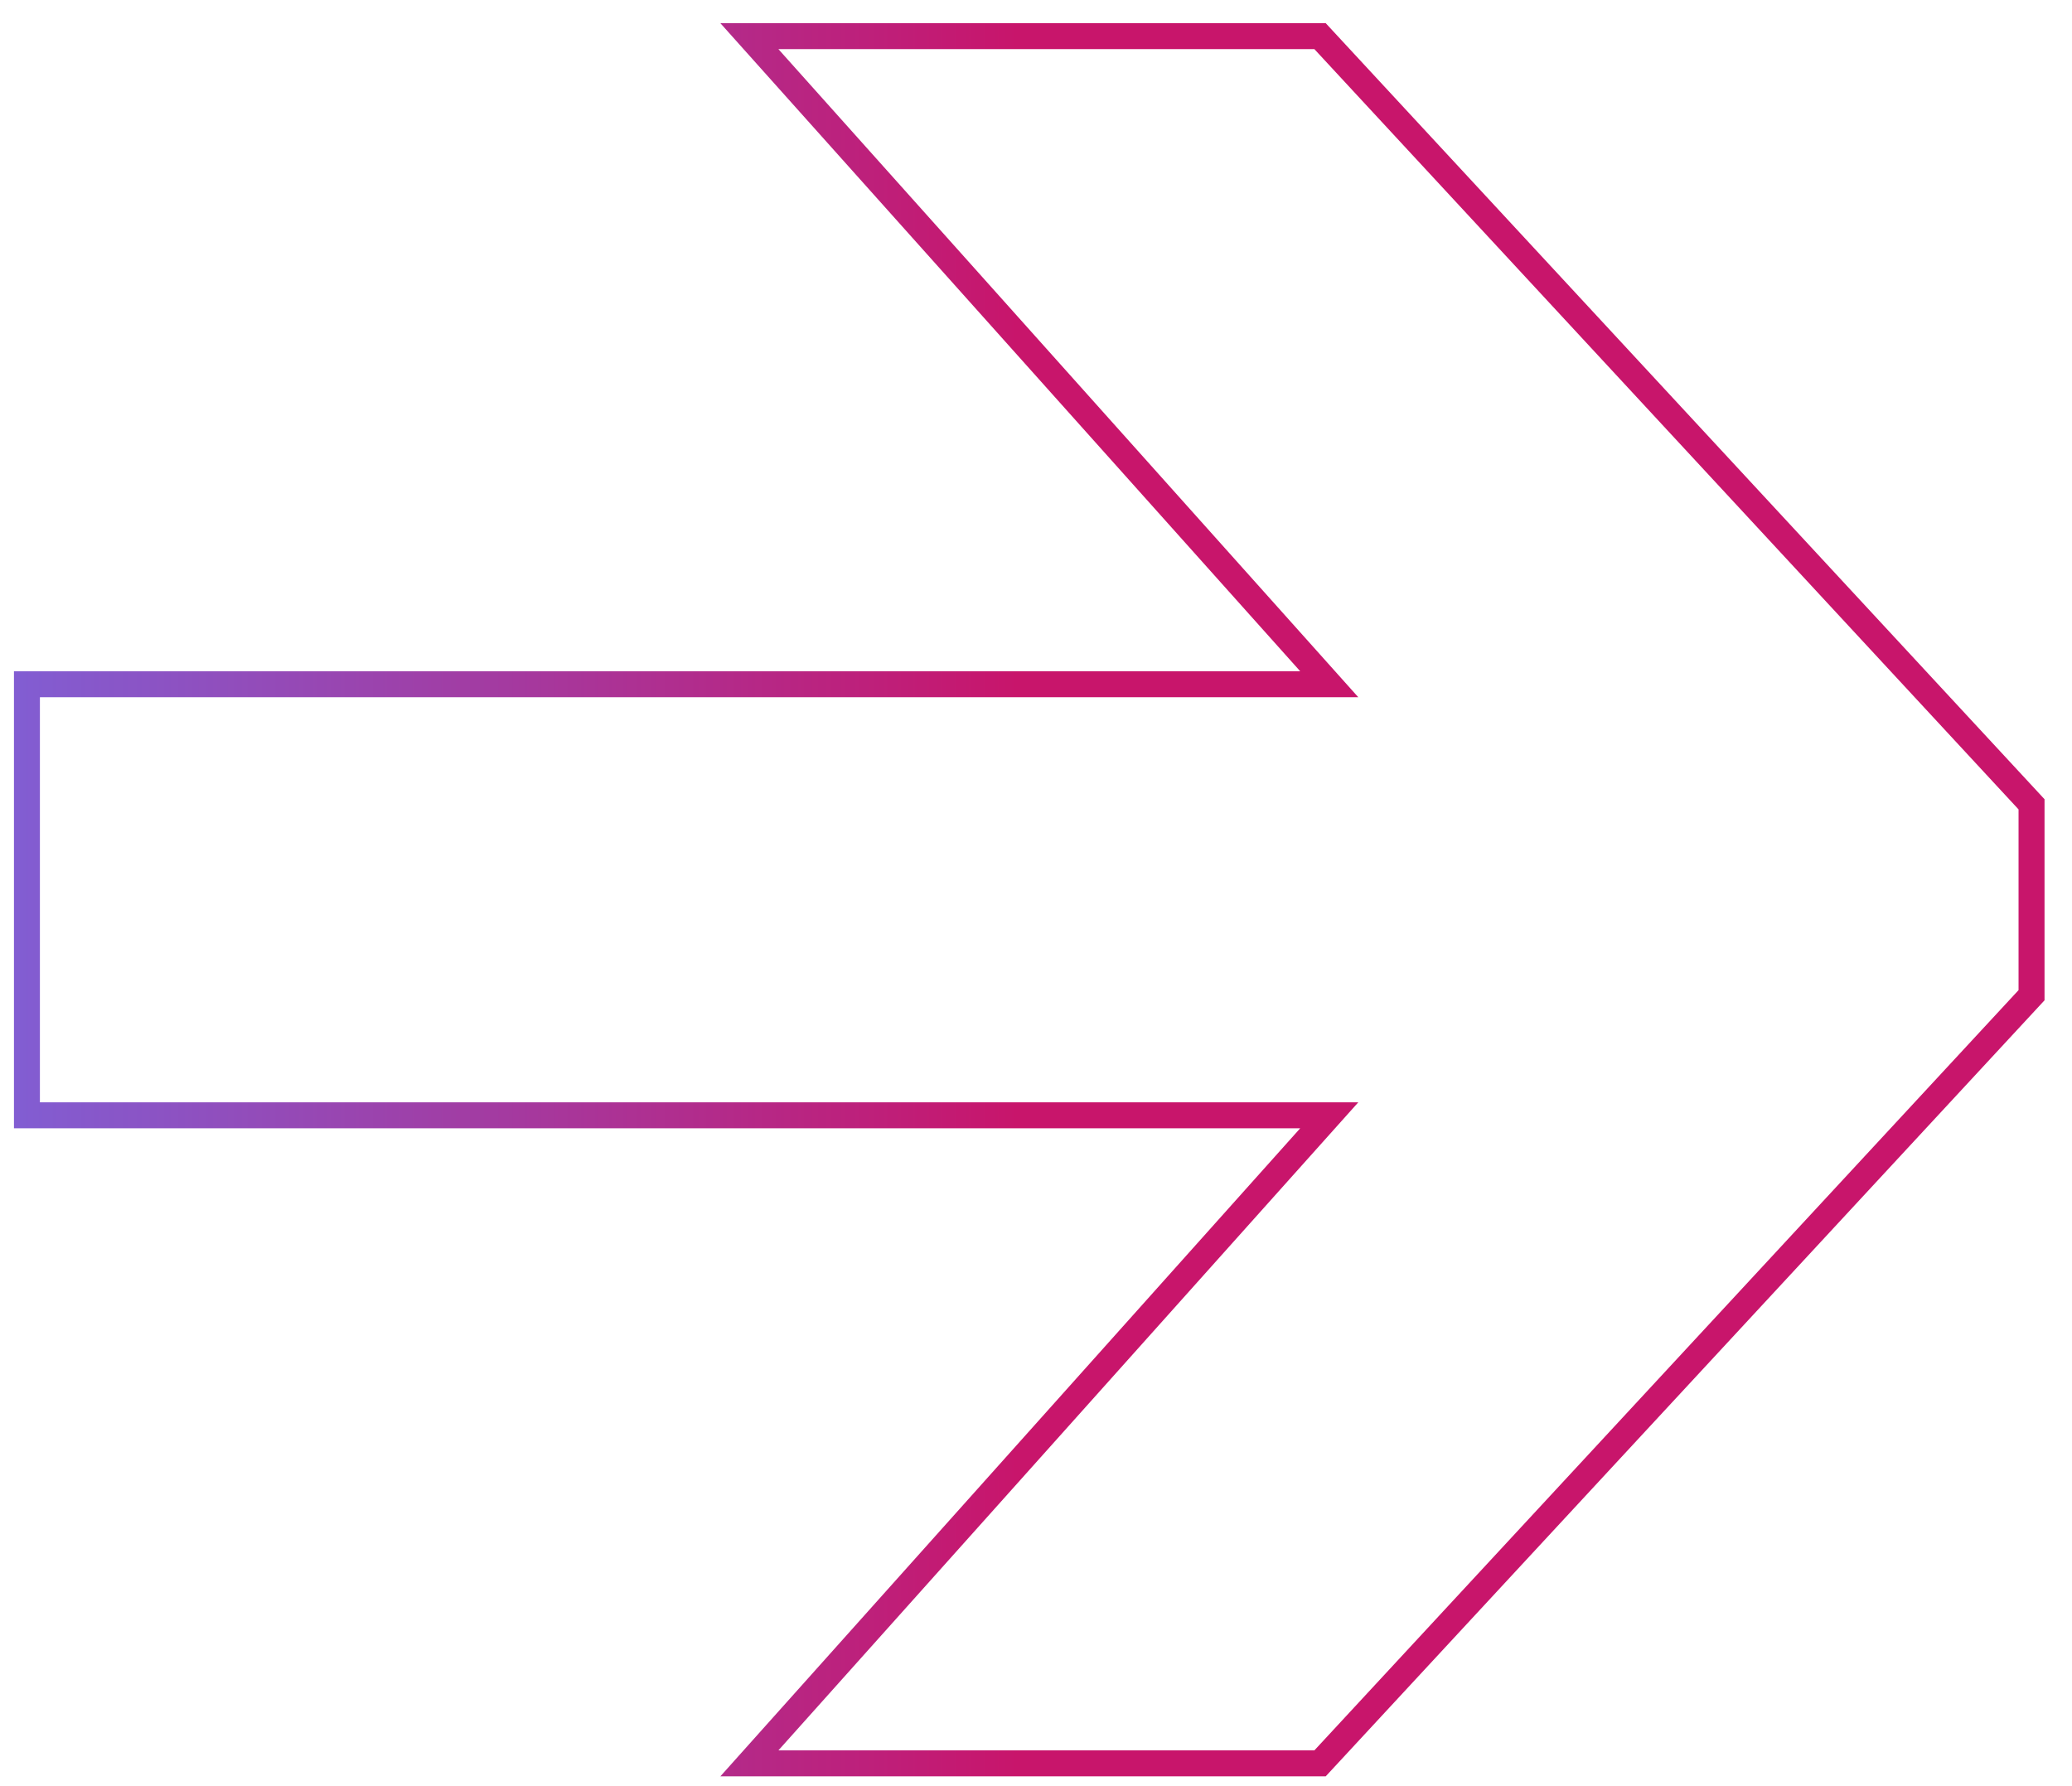 <svg width="58" height="50" viewBox="0 0 58 50" fill="none" xmlns="http://www.w3.org/2000/svg">
<path fill-rule="evenodd" clip-rule="evenodd" d="M20.164 49.726L36.396 31.584H0.391V18.791H36.396L20.164 0.648H37.109L57.231 22.373V28.002L37.109 49.726H20.164ZM38.022 19.518H1.117V30.857H38.022L21.789 48.999H36.792L56.504 27.717V22.658L36.792 1.375H21.789L38.022 19.518Z" fill="url(#paint0_linear_3709_10279)"/>
<defs>
<linearGradient id="paint0_linear_3709_10279" x1="-2.202" y1="22.999" x2="28.529" y2="22.999" gradientUnits="userSpaceOnUse">
<stop stop-color="#7B64DC"/>
<stop offset="1" stop-color="#C8156B"/>
</linearGradient>
</defs>
</svg>
